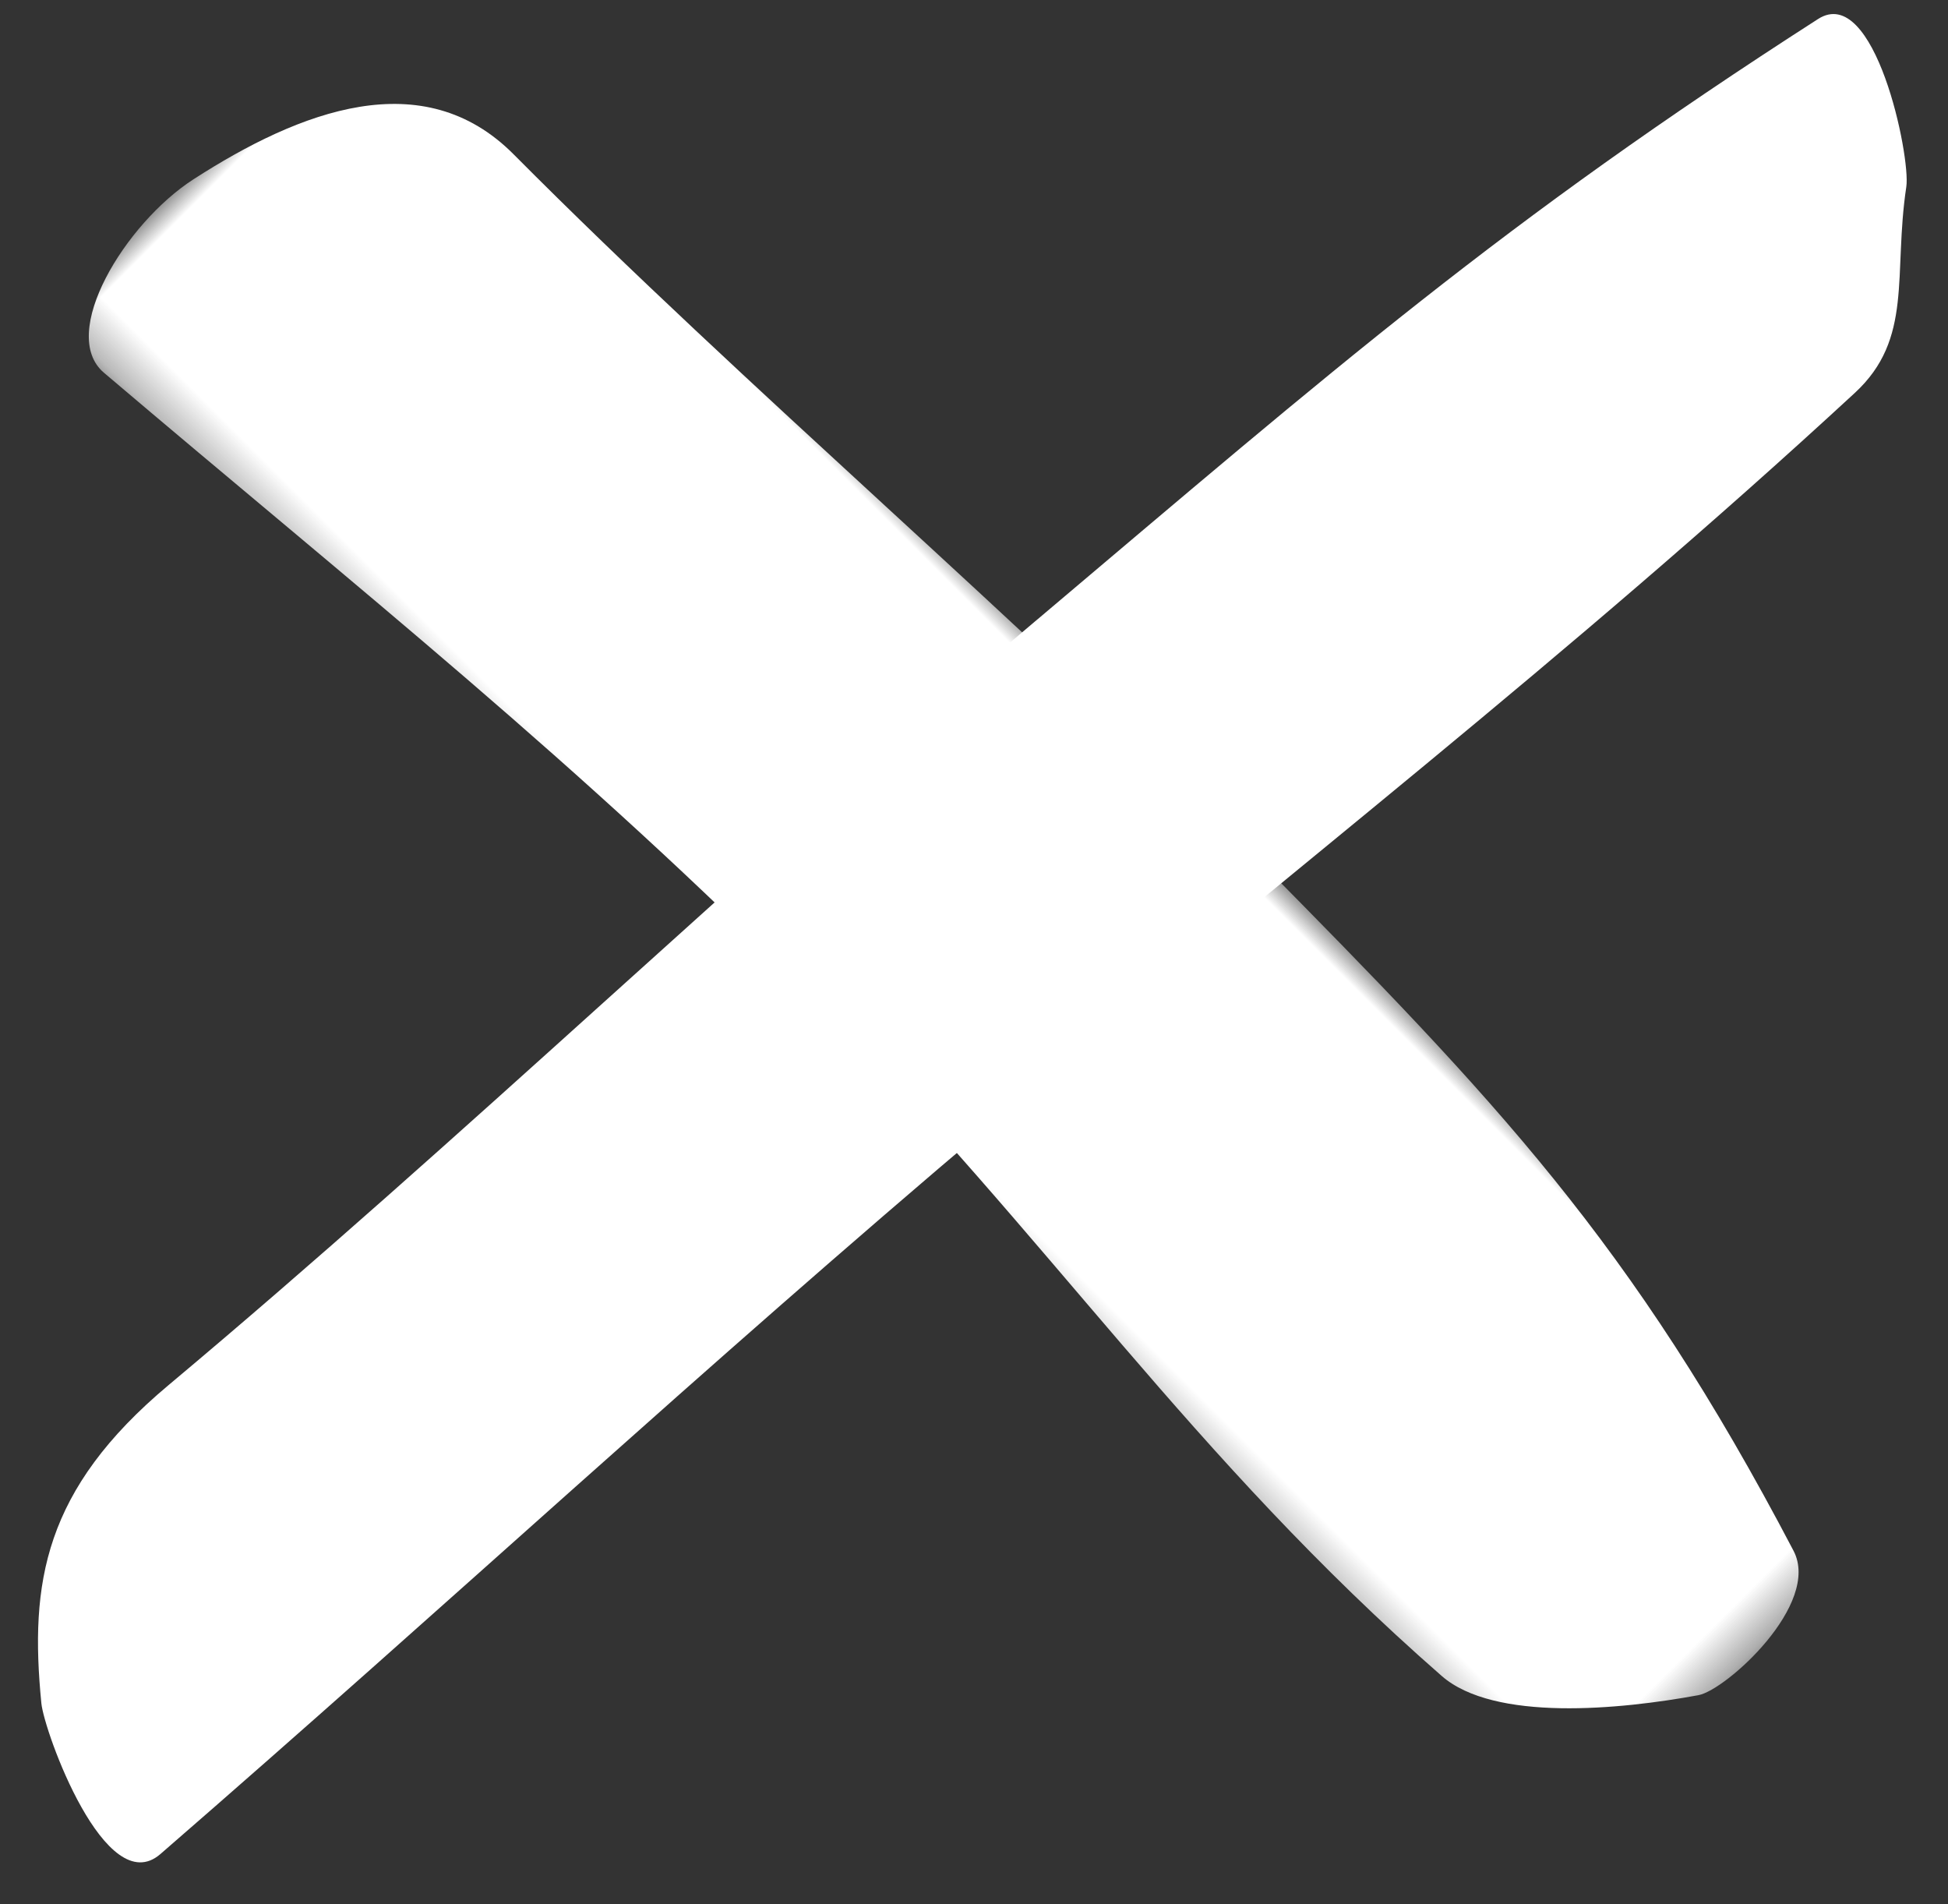 <svg viewBox="0 0 44 43" xmlns="http://www.w3.org/2000/svg" xmlns:xlink="http://www.w3.org/1999/xlink"><rect x="0" y="0" width="44" height="43" fill="#333333" stroke="none"/><defs><path id="a" d="M0 0h48.602v10.663H0z"/></defs><g fill="none" fill-rule="evenodd"><g transform="rotate(45 4.763 10.24)"><mask id="b" fill="#fff"><use xlink:href="#a"/></mask><path d="M47.561 2.484C40.028.132 35.626.048 27.933.002 20.462-.042 12.298.65 4.82.628 1.922.62.714 3.334.107 6.141c-.388 1.794.302 4.63 1.66 4.518C9.3 10.044 15.61 9.298 23.163 9.333c7.504.034 13.292 1.272 20.778.77 1.57-.104 3.388-2.31 4.409-3.794.36-.522.51-3.42-.789-3.825" fill="#FFF" mask="url(#b)"/></g><path d="M23.43 13.99C30.177 8.291 33.923 5.016 41.064.43c1.28-.823 2.097 3.106 1.994 3.79-.3 1.988.165 3.427-1.163 4.653-6.507 6.005-12.806 10.84-19.471 16.475-6.632 5.606-12.214 10.808-18.8 16.52-1.238 1.075-2.628-2.765-2.69-3.406-.267-2.713.054-4.823 2.873-7.183 6.618-5.542 13.02-11.716 19.623-17.29z" fill="#FFF"/></g></svg>